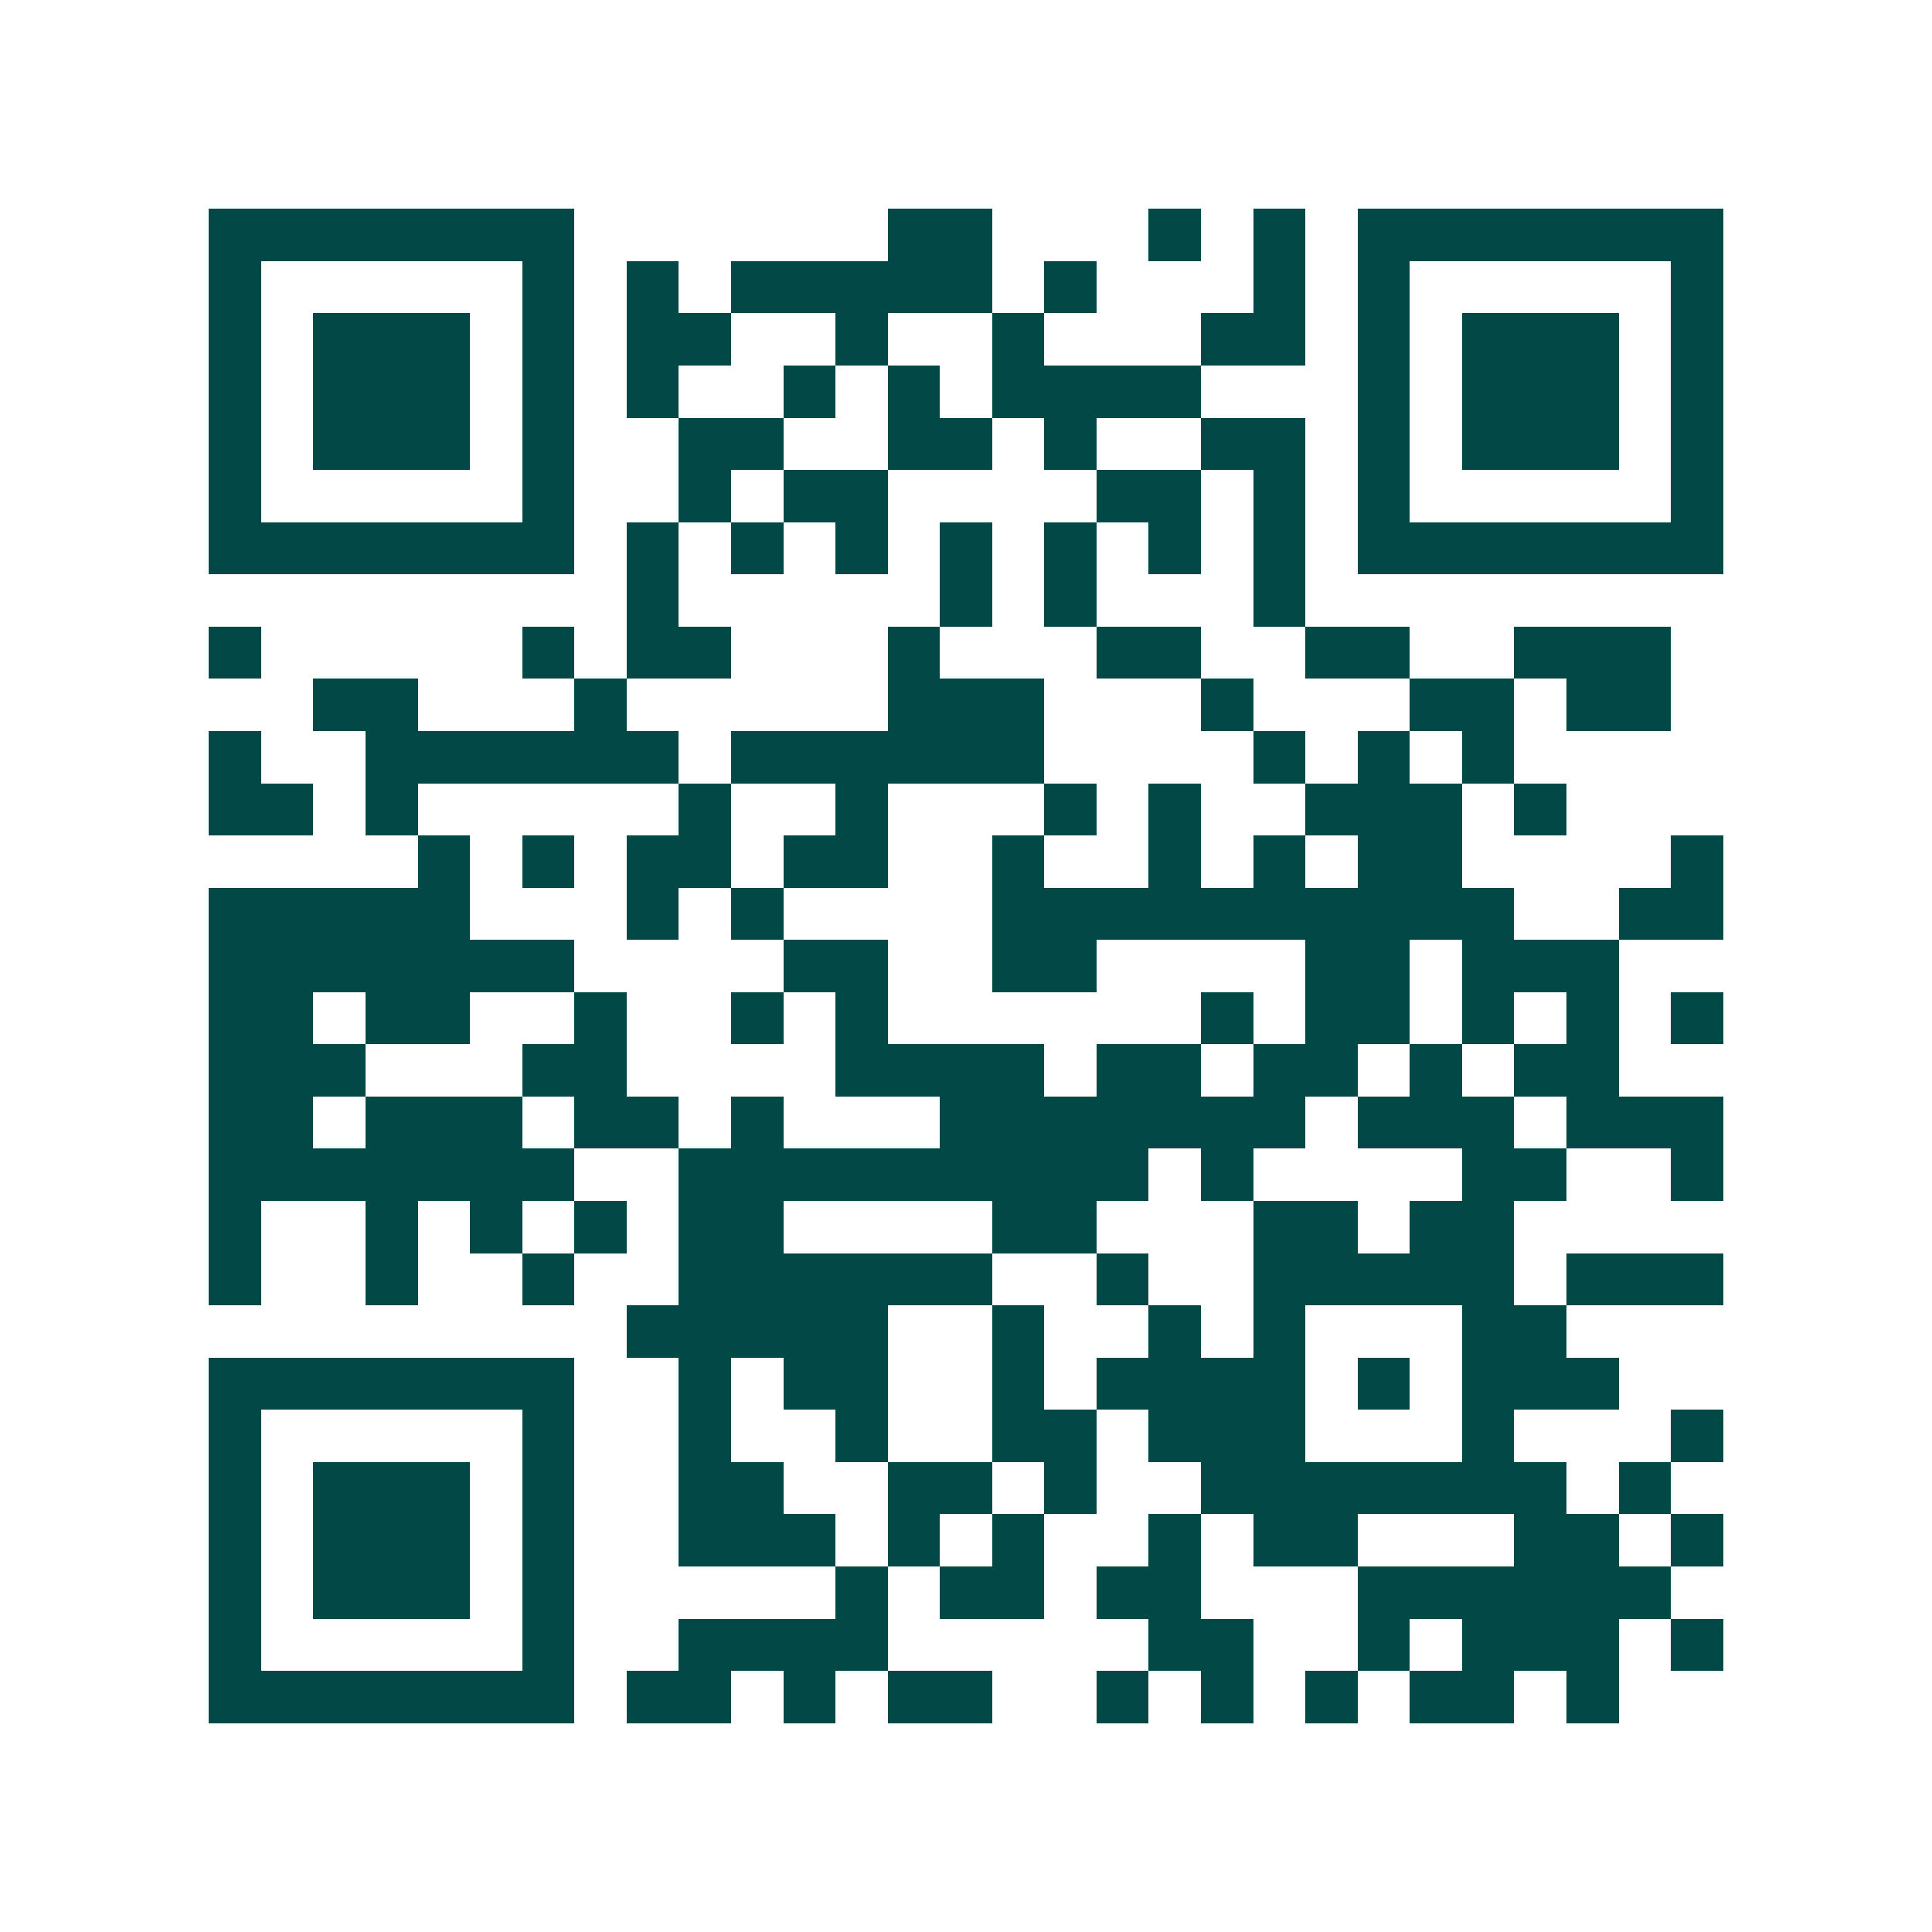 <svg xmlns="http://www.w3.org/2000/svg" width="200" height="200" viewBox="0 0 37 37" shape-rendering="crispEdges"><path fill="#ffffff" d="M0 0h37v37H0z"/><path stroke="#014847" d="M4 4.5h7m6 0h2m3 0h1m1 0h1m1 0h7M4 5.5h1m5 0h1m1 0h1m1 0h5m1 0h1m3 0h1m1 0h1m5 0h1M4 6.5h1m1 0h3m1 0h1m1 0h2m2 0h1m2 0h1m3 0h2m1 0h1m1 0h3m1 0h1M4 7.5h1m1 0h3m1 0h1m1 0h1m2 0h1m1 0h1m1 0h4m3 0h1m1 0h3m1 0h1M4 8.5h1m1 0h3m1 0h1m2 0h2m2 0h2m1 0h1m2 0h2m1 0h1m1 0h3m1 0h1M4 9.5h1m5 0h1m2 0h1m1 0h2m4 0h2m1 0h1m1 0h1m5 0h1M4 10.5h7m1 0h1m1 0h1m1 0h1m1 0h1m1 0h1m1 0h1m1 0h1m1 0h7M12 11.5h1m5 0h1m1 0h1m3 0h1M4 12.5h1m5 0h1m1 0h2m3 0h1m3 0h2m2 0h2m2 0h3M6 13.5h2m3 0h1m5 0h3m3 0h1m3 0h2m1 0h2M4 14.5h1m2 0h6m1 0h6m4 0h1m1 0h1m1 0h1M4 15.5h2m1 0h1m5 0h1m2 0h1m3 0h1m1 0h1m2 0h3m1 0h1M8 16.5h1m1 0h1m1 0h2m1 0h2m2 0h1m2 0h1m1 0h1m1 0h2m4 0h1M4 17.5h5m3 0h1m1 0h1m4 0h10m2 0h2M4 18.5h7m4 0h2m2 0h2m4 0h2m1 0h3M4 19.5h2m1 0h2m2 0h1m2 0h1m1 0h1m6 0h1m1 0h2m1 0h1m1 0h1m1 0h1M4 20.5h3m3 0h2m4 0h4m1 0h2m1 0h2m1 0h1m1 0h2M4 21.5h2m1 0h3m1 0h2m1 0h1m3 0h7m1 0h3m1 0h3M4 22.5h7m2 0h9m1 0h1m4 0h2m2 0h1M4 23.5h1m2 0h1m1 0h1m1 0h1m1 0h2m4 0h2m3 0h2m1 0h2M4 24.5h1m2 0h1m2 0h1m2 0h6m2 0h1m2 0h5m1 0h3M12 25.5h5m2 0h1m2 0h1m1 0h1m3 0h2M4 26.5h7m2 0h1m1 0h2m2 0h1m1 0h4m1 0h1m1 0h3M4 27.5h1m5 0h1m2 0h1m2 0h1m2 0h2m1 0h3m3 0h1m3 0h1M4 28.5h1m1 0h3m1 0h1m2 0h2m2 0h2m1 0h1m2 0h7m1 0h1M4 29.5h1m1 0h3m1 0h1m2 0h3m1 0h1m1 0h1m2 0h1m1 0h2m3 0h2m1 0h1M4 30.5h1m1 0h3m1 0h1m5 0h1m1 0h2m1 0h2m3 0h6M4 31.5h1m5 0h1m2 0h4m5 0h2m2 0h1m1 0h3m1 0h1M4 32.5h7m1 0h2m1 0h1m1 0h2m2 0h1m1 0h1m1 0h1m1 0h2m1 0h1"/></svg>
